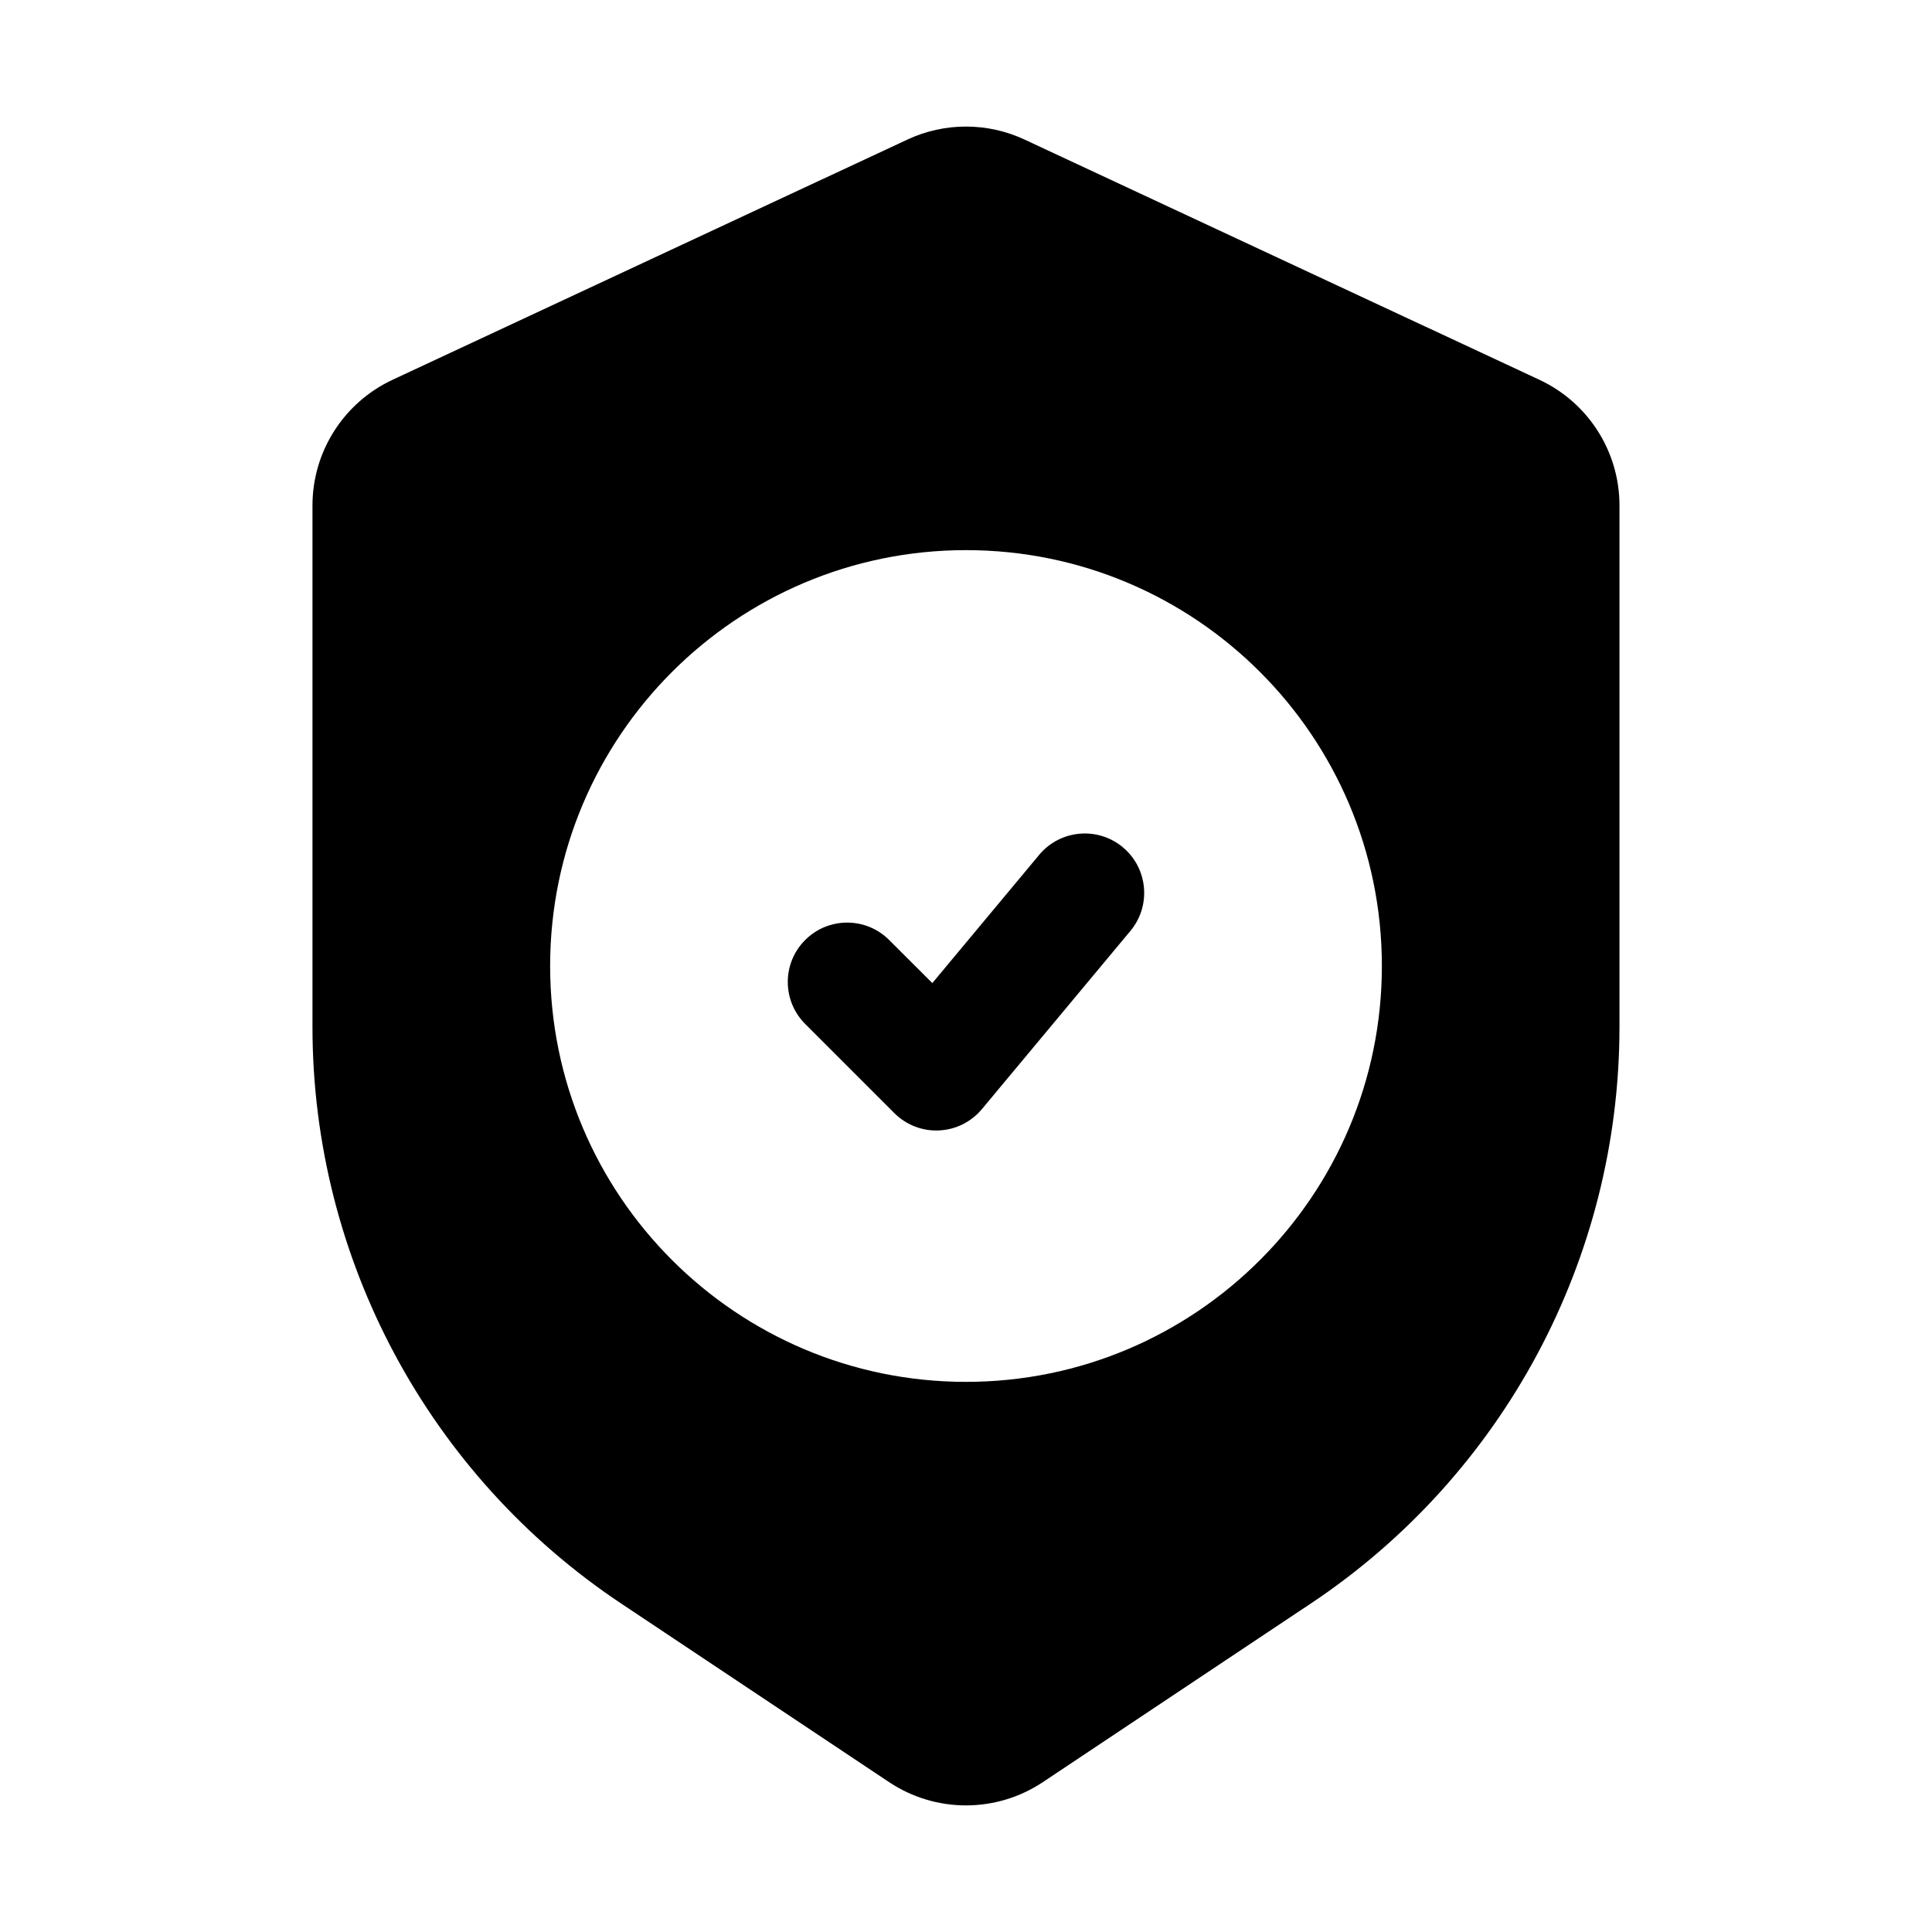 <?xml version="1.0" encoding="UTF-8"?>
<!-- Uploaded to: ICON Repo, www.iconrepo.com, Generator: ICON Repo Mixer Tools -->
<svg fill="#000000" width="800px" height="800px" version="1.1" viewBox="144 144 512 512" xmlns="http://www.w3.org/2000/svg">
 <g fill-rule="evenodd">
  <path d="m357.38 415.36 23.617 23.617c3.129 3.129 7.41 4.809 11.84 4.598 4.41-0.188 8.543-2.246 11.379-5.648l39.359-47.23c5.562-6.676 4.66-16.605-2.016-22.168s-16.605-4.66-22.168 2.016l-28.316 33.984-11.441-11.418c-6.129-6.152-16.121-6.152-22.25 0-6.152 6.129-6.152 16.102 0 22.25z"/>
  <path d="m573.18 416.12v-138.17c0-14.273-8.27-27.246-21.203-33.293-30.48-14.211-109.81-51.242-136.45-63.668-9.844-4.598-21.223-4.598-31.066 0-26.641 12.426-105.97 49.457-136.45 63.668-12.93 6.047-21.203 19.02-21.203 33.293v138.17c0 61.402 30.691 118.75 81.785 152.82l71.016 47.336c12.344 8.23 28.422 8.23 40.766 0l71.016-47.336c51.094-34.07 81.785-91.422 81.785-152.82zm-173.18-126.33c-60.836 0-110.21 49.375-110.21 110.21 0 60.836 49.375 110.21 110.21 110.21 60.836 0 110.21-49.375 110.21-110.21 0-60.836-49.375-110.21-110.21-110.21z"/>
 </g>
</svg>